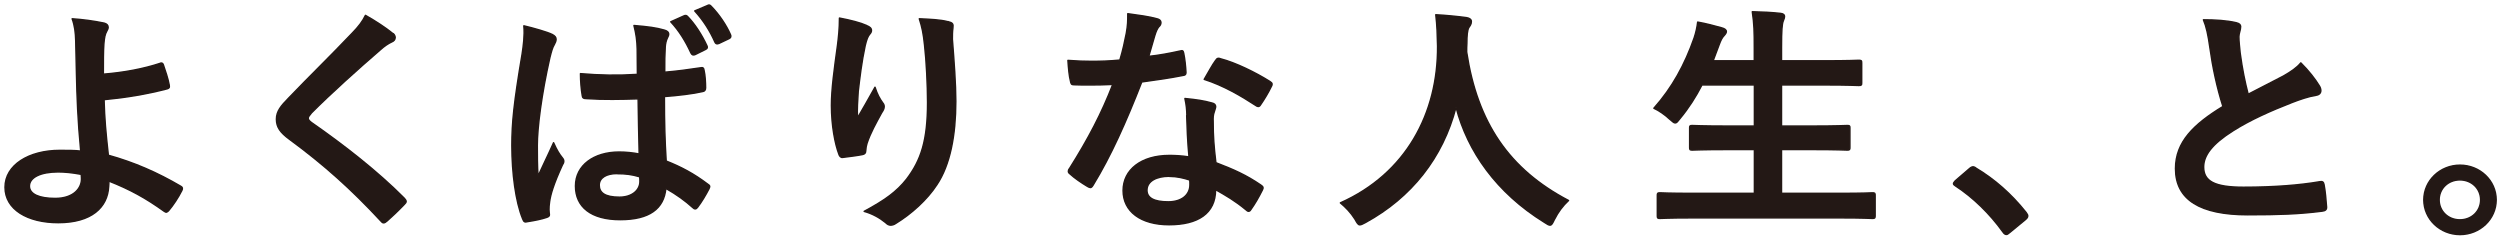 <svg width="498" height="47" viewBox="0 0 498 47" fill="none" xmlns="http://www.w3.org/2000/svg">
<path d="M31.927 12.59C32.218 12.487 32.425 12.59 32.529 12.879C32.924 14.034 33.484 15.664 33.713 16.963C33.817 17.499 33.609 17.582 33.318 17.685C29.143 18.778 24.906 19.459 20.732 19.85C20.835 23.728 21.085 26.368 21.583 30.926C26.755 32.37 31.345 34.37 36.019 37.114C36.372 37.299 36.413 37.547 36.226 37.939C35.478 39.424 34.481 40.909 33.588 41.961C33.298 42.249 33.131 42.394 32.737 42.105C29.061 39.465 25.966 37.753 21.687 36.062C21.687 36.35 21.687 36.784 21.645 37.155C21.438 41.28 18.26 44.353 11.593 44.353C5.466 44.353 1 41.713 1 37.299C1 32.885 5.736 29.957 11.904 29.957C13.504 29.957 14.999 29.957 16.079 30.101C15.477 23.831 15.331 19.273 15.228 14.715C15.186 12.982 15.124 10.549 15.082 8.094C15.041 6.506 14.874 5.083 14.376 3.742C16.515 3.887 18.655 4.175 20.752 4.608C21.292 4.753 21.542 5.042 21.542 5.433C21.542 5.681 21.438 5.908 21.292 6.155C20.898 6.836 20.794 7.537 20.69 8.733C20.586 10.177 20.586 12.281 20.586 14.777C24.72 14.447 28.541 13.725 31.927 12.611V12.59ZM16.142 34.721C14.355 34.391 12.964 34.247 11.572 34.247C8.083 34.247 5.86 35.34 5.86 37.072C5.86 38.702 7.854 39.527 10.99 39.527C14.729 39.527 16.37 37.423 16.224 35.402L16.183 34.721H16.142Z" fill="#231815" stroke="#231815" stroke-width="0.29" stroke-linecap="round" stroke-linejoin="round"/>
<path d="M78.325 6.691C78.574 6.876 78.72 7.268 78.72 7.454C78.72 7.887 78.471 8.176 78.013 8.361C77.411 8.65 76.663 9.083 75.625 10.032C71.346 13.724 65.863 18.653 62.041 22.489C61.584 23.026 61.397 23.314 61.397 23.541C61.397 23.83 61.605 24.078 62.041 24.407C68.501 28.904 75.23 34.142 80.547 39.505C80.755 39.753 80.901 39.938 80.901 40.124C80.901 40.309 80.797 40.454 80.547 40.701C79.405 41.898 77.951 43.279 77.12 44.001C76.83 44.249 76.622 44.393 76.414 44.393C76.207 44.393 76.061 44.249 75.812 43.96C70.038 37.731 64.471 32.74 57.7 27.769C55.81 26.387 55.062 25.315 55.062 23.747C55.062 22.18 55.956 21.108 57.493 19.54C61.73 15.126 65.842 11.146 70.121 6.649C71.471 5.267 72.219 4.257 72.8 3.061C74.981 4.298 76.871 5.556 78.284 6.711L78.325 6.691Z" fill="#231815" stroke="#231815" stroke-width="0.29" stroke-linecap="round" stroke-linejoin="round"/>
<path d="M110.022 6.877C110.562 7.165 110.769 7.454 110.769 7.825C110.769 8.155 110.624 8.506 110.416 8.877C110.063 9.455 109.876 10.115 109.523 11.517C107.882 18.757 107.031 25.46 107.031 28.966C107.031 30.884 107.031 33.091 107.176 35.092C108.173 32.885 109.212 30.822 110.271 28.43C110.956 29.956 111.372 30.637 112.016 31.441C112.223 31.689 112.306 31.874 112.306 32.122C112.306 32.369 112.203 32.596 112.016 32.885C110.271 36.68 109.669 38.783 109.482 40.165C109.274 41.506 109.378 42.228 109.44 42.702C109.482 43.032 109.295 43.177 108.838 43.321C107.882 43.651 106.449 43.94 105.099 44.146C104.559 44.29 104.351 44.249 104.102 43.569C102.711 40.165 101.963 34.514 101.963 29.007C101.963 24.408 102.358 20.53 103.998 10.795C104.248 9.125 104.538 7.062 104.351 5.144C106.345 5.618 109.025 6.382 110.022 6.877ZM127.136 19.685C123.751 19.788 120.261 19.87 116.876 19.643C116.232 19.643 116.024 19.499 115.983 19.025C115.775 17.87 115.63 16.158 115.63 14.673C119.368 15.003 123.252 15.065 126.97 14.817C126.97 13.085 126.929 11.558 126.929 9.785C126.887 8.052 126.721 6.815 126.285 5.082C129.172 5.33 130.667 5.515 132.308 5.99C132.848 6.134 133.201 6.382 133.201 6.815C133.201 7.062 133.097 7.207 132.91 7.64C132.703 8.073 132.557 8.692 132.516 9.31C132.412 10.94 132.412 12.177 132.412 14.384C134.759 14.198 137.334 13.848 139.474 13.518C140.076 13.373 140.18 13.559 140.263 14.095C140.471 14.962 140.554 16.488 140.554 17.498C140.554 17.932 140.346 18.179 140.014 18.22C138.228 18.654 134.946 19.045 132.35 19.231C132.35 24.593 132.453 27.955 132.703 32.08C135.631 33.235 138.186 34.576 140.969 36.68C141.426 36.968 141.468 37.113 141.218 37.629C140.575 38.866 139.785 40.207 138.934 41.32C138.788 41.506 138.643 41.609 138.477 41.609C138.311 41.609 138.186 41.506 138.02 41.362C136.483 39.98 134.842 38.783 132.64 37.525C132.246 41.547 129.4 43.754 123.543 43.754C117.686 43.754 114.633 41.176 114.633 37.051C114.633 32.926 118.309 30.286 123.335 30.286C124.623 30.286 126.119 30.43 127.323 30.678C127.219 26.986 127.178 23.48 127.116 19.705L127.136 19.685ZM122.899 34.576C120.801 34.576 119.368 35.401 119.368 36.886C119.368 38.371 120.469 39.279 123.398 39.279C125.89 39.279 127.469 37.897 127.469 36.164C127.469 35.834 127.469 35.587 127.427 35.215C125.828 34.741 124.644 34.597 122.899 34.597V34.576ZM136.296 3.143C136.545 3.04 136.753 3.04 137.002 3.329C138.352 4.711 139.785 6.877 140.824 9.125C140.969 9.455 140.928 9.661 140.533 9.847L138.498 10.857C138.103 11.043 137.854 10.96 137.646 10.568C136.545 8.176 135.299 6.155 133.617 4.34L136.296 3.143ZM140.969 1.081C141.26 0.937 141.426 0.978 141.675 1.267C143.275 2.896 144.708 5.062 145.497 6.877C145.643 7.165 145.643 7.495 145.206 7.702L143.212 8.65C142.755 8.836 142.569 8.692 142.423 8.403C141.426 6.155 140.138 4.092 138.394 2.174L140.99 1.081H140.969Z" fill="#231815" stroke="#231815" stroke-width="0.29" stroke-linecap="round" stroke-linejoin="round"/>
<path d="M172.639 5.103C173.283 5.351 173.595 5.64 173.595 6.052C173.595 6.341 173.491 6.526 173.242 6.815C172.889 7.207 172.639 7.867 172.349 9.063C171.642 12.322 171.248 15.725 170.957 18.221C170.853 19.953 170.708 21.768 170.812 23.501C171.912 21.624 172.951 19.809 174.301 17.375C174.758 18.819 175.257 19.685 175.838 20.49C176.087 20.778 176.129 21.026 176.129 21.253C176.129 21.645 175.921 22.016 175.63 22.449C174.53 24.47 173.387 26.471 172.702 28.575C172.556 29.008 172.494 29.441 172.453 30.018C172.453 30.493 172.245 30.699 171.809 30.782C171.206 30.926 169.067 31.215 167.821 31.359C167.468 31.4 167.218 31.07 167.115 30.74C166.325 28.678 165.619 24.986 165.619 21.005C165.619 17.788 166.159 13.869 166.824 9.063C167.032 7.393 167.218 5.763 167.218 3.598C169.462 4.031 171.352 4.505 172.639 5.083V5.103ZM188.819 4.299C189.816 4.546 189.92 4.773 189.816 5.598C189.713 6.279 189.713 7.125 189.713 7.805C190.066 12.363 190.398 16.715 190.398 20.18C190.398 26.986 189.256 32.885 186.618 36.804C184.686 39.774 181.55 42.6 178.414 44.518C178.06 44.765 177.707 44.848 177.417 44.848C177.064 44.848 176.773 44.703 176.378 44.312C175.277 43.404 173.74 42.538 172.141 42.105C176.17 39.939 178.6 38.227 180.594 35.69C183.481 31.895 184.769 27.977 184.769 20.407C184.769 17.004 184.52 12.013 184.167 8.96C183.918 6.609 183.668 5.413 183.128 3.742C185.309 3.845 187.365 3.928 188.799 4.32L188.819 4.299Z" fill="#231815" stroke="#231815" stroke-width="0.29" stroke-linecap="round" stroke-linejoin="round"/>
<path d="M235.04 10.177C235.497 10.033 235.683 10.033 235.787 10.569C236.037 11.765 236.182 13.209 236.244 14.447C236.244 14.88 236.037 14.983 235.642 15.024C232.963 15.56 230.512 15.89 227.438 16.323C224.26 24.429 221.31 31.029 217.738 36.887C217.53 37.217 217.385 37.361 217.198 37.361C217.053 37.361 216.845 37.258 216.596 37.114C215.453 36.433 213.999 35.443 213.169 34.659C212.919 34.473 212.815 34.329 212.815 34.123C212.815 33.978 212.857 33.793 213.065 33.545C216.803 27.605 219.441 22.573 221.664 16.818C219.774 16.922 218.236 16.922 216.679 16.922C215.578 16.922 215.183 16.922 213.937 16.88C213.439 16.88 213.335 16.736 213.231 16.117C212.982 15.21 212.836 13.621 212.732 12.033C214.768 12.178 215.91 12.219 217.364 12.219C219.296 12.219 220.791 12.178 223.076 11.972C223.678 9.95 224.031 8.321 224.364 6.609C224.654 4.938 224.654 4.216 224.654 2.731C226.794 3.02 228.933 3.309 230.47 3.742C230.969 3.845 231.259 4.134 231.259 4.464C231.259 4.856 231.114 5.083 230.802 5.371C230.512 5.763 230.304 6.196 230.013 7.145C229.66 8.3 229.265 9.785 228.829 11.229C230.761 11.043 233.066 10.61 234.998 10.177H235.04ZM236.431 23.026C236.39 21.727 236.327 20.964 236.037 19.623C238.467 19.871 239.775 20.056 241.458 20.531C241.914 20.634 242.164 20.861 242.164 21.294C242.164 21.397 242.06 21.727 241.873 22.305C241.665 22.882 241.624 23.46 241.665 24.264C241.665 27.09 241.811 29.152 242.205 32.411C245.798 33.793 248.229 34.865 251.157 36.866C251.656 37.196 251.697 37.402 251.448 37.877C250.7 39.362 250.015 40.558 249.163 41.754C249.018 42.002 248.872 42.084 248.706 42.084C248.54 42.084 248.416 41.981 248.208 41.795C246.027 39.98 244.178 38.928 242.143 37.773C242.143 42.559 238.57 44.765 232.879 44.765C227.188 44.765 223.72 42.084 223.72 37.959C223.72 33.834 227.313 30.967 232.921 30.967C233.876 30.967 235.268 31.008 236.847 31.256C236.556 28.183 236.452 25.254 236.39 23.006L236.431 23.026ZM232.9 35.113C230.408 35.113 228.476 36.062 228.476 37.897C228.476 39.423 229.868 40.207 232.713 40.207C235.393 40.207 237.033 38.825 237.033 36.804C237.033 36.371 237.033 36.123 236.992 35.855C235.787 35.463 234.458 35.133 232.921 35.133L232.9 35.113ZM242.143 12.054C242.434 11.58 242.683 11.518 243.181 11.724C246.11 12.487 250.056 14.405 252.943 16.22C253.234 16.406 253.4 16.55 253.4 16.756C253.4 16.901 253.359 17.087 253.193 17.334C252.694 18.386 251.801 19.871 251.095 20.881C250.949 21.129 250.804 21.212 250.638 21.212C250.472 21.212 250.389 21.17 250.181 21.026C247.252 19.108 243.659 17.004 239.879 15.808C240.731 14.364 241.478 12.941 242.122 12.075L242.143 12.054Z" fill="#231815" stroke="#231815" stroke-width="0.29" stroke-linecap="round" stroke-linejoin="round"/>
<path d="M309.647 43.693C309.252 44.518 309.107 44.848 308.754 44.848C308.505 44.848 308.214 44.662 307.611 44.27C298.099 38.371 292.345 30.183 290.04 21.356C287.402 31.462 281.13 39.32 272.032 44.311C271.492 44.6 271.139 44.786 270.89 44.786C270.537 44.786 270.35 44.456 269.893 43.631C269.041 42.29 268.044 41.279 267.006 40.413C280.091 34.576 286.468 22.573 286.364 9.166C286.322 7.063 286.26 5.041 286.011 2.938C287.942 3.041 290.331 3.268 292.138 3.515C292.782 3.618 293.093 3.907 293.093 4.278C293.093 4.814 292.844 5.103 292.595 5.474C292.304 5.949 292.2 7.104 292.2 8.63C292.159 9.208 292.158 9.785 292.158 10.363C294.298 24.408 300.57 33.71 312.451 39.939C311.309 40.991 310.353 42.29 309.668 43.672L309.647 43.693Z" fill="#231815" stroke="#231815" stroke-width="0.29" stroke-linecap="round" stroke-linejoin="round"/>
<path d="M336.993 43.403C332.465 43.403 330.969 43.507 330.679 43.507C330.18 43.507 330.139 43.465 330.139 42.97V38.948C330.139 38.474 330.18 38.412 330.679 38.412C330.969 38.412 332.465 38.515 336.993 38.515H349.476V29.791H343.992C339.111 29.791 337.429 29.894 337.117 29.894C336.619 29.894 336.577 29.853 336.577 29.358V25.48C336.577 25.047 336.619 25.006 337.117 25.006C337.408 25.006 339.111 25.109 343.992 25.109H349.476V16.921H339.028C337.823 19.272 336.39 21.52 334.646 23.624C334.189 24.201 334.002 24.49 333.69 24.49C333.441 24.49 333.15 24.201 332.589 23.727C331.634 22.82 330.409 21.995 329.453 21.561C333.129 17.436 335.622 12.837 337.47 7.557C337.823 6.505 338.073 5.35 338.177 4.401C339.817 4.69 341.604 5.165 342.995 5.556C343.535 5.701 343.888 5.948 343.888 6.278C343.888 6.526 343.743 6.753 343.39 7.145C343.099 7.433 342.788 7.97 342.434 8.96L341.251 12.115H349.455V9.62C349.455 6.216 349.413 4.731 349.06 2.339C350.992 2.38 353.048 2.483 354.689 2.669C355.187 2.71 355.478 2.958 355.478 3.205C355.478 3.535 355.374 3.824 355.229 4.154C354.98 4.773 354.876 5.969 354.876 9.475V12.115H363.433C368.314 12.115 369.955 12.012 370.246 12.012C370.786 12.012 370.848 12.053 370.848 12.548V16.488C370.848 16.962 370.806 17.024 370.246 17.024C369.955 17.024 368.314 16.921 363.433 16.921H354.876V25.109H361.086C365.967 25.109 367.649 25.006 367.961 25.006C368.459 25.006 368.501 25.047 368.501 25.48V29.358C368.501 29.832 368.459 29.894 367.961 29.894C367.67 29.894 365.967 29.791 361.086 29.791H354.876V38.515H366.673C371.16 38.515 372.697 38.412 372.987 38.412C373.486 38.412 373.527 38.453 373.527 38.948V42.97C373.527 43.445 373.486 43.507 372.987 43.507C372.697 43.507 371.139 43.403 366.673 43.403H336.972H336.993Z" fill="#231815" stroke="#231815" stroke-width="0.29" stroke-linecap="round" stroke-linejoin="round"/>
<path d="M392.271 33.627C392.624 33.297 392.873 33.235 393.019 33.235C393.164 33.235 393.372 33.277 393.663 33.524C397.339 35.731 400.621 38.598 403.57 42.29C403.861 42.682 403.923 42.826 403.923 43.012C403.923 43.259 403.819 43.445 403.425 43.775L400.392 46.27C400.039 46.559 399.852 46.703 399.707 46.703C399.458 46.703 399.25 46.6 399.001 46.229C396.363 42.537 392.977 39.279 389.592 37.072C389.301 36.886 389.135 36.742 389.135 36.597C389.135 36.453 389.239 36.309 389.488 36.02L392.271 33.627Z" fill="#231815" stroke="#231815" stroke-width="0.29" stroke-linecap="round" stroke-linejoin="round"/>
<path d="M445.446 4.525C446.048 4.669 446.339 4.917 446.339 5.288C446.339 5.969 445.986 6.629 445.986 7.309C445.986 8.258 446.131 9.413 446.235 10.527C446.692 13.889 447.19 16.281 447.834 18.777C450.327 17.477 452.113 16.57 454.896 15.126C456.329 14.301 457.534 13.497 458.323 12.527C459.922 14.115 461.21 15.786 461.958 17.024C462.166 17.312 462.311 17.704 462.311 18.034C462.311 18.509 462.02 18.9 461.314 18.983C459.819 19.23 458.136 19.808 456.537 20.427C452.258 22.097 448.27 23.871 444.843 26.037C440.523 28.759 438.965 31.028 438.965 33.276C438.965 36.102 441.146 37.298 446.879 37.298C453.151 37.298 458.219 36.865 462.062 36.205C462.602 36.102 462.851 36.205 462.955 36.782C463.204 38.082 463.349 39.794 463.453 41.237C463.495 41.774 463.163 42.001 462.56 42.062C458.032 42.64 454.044 42.784 447.73 42.784C438.321 42.784 433.357 39.814 433.357 33.586C433.357 28.264 436.992 24.758 442.808 21.21C441.624 17.519 440.71 13.208 440.212 9.516C439.858 6.979 439.505 5.309 438.924 3.947C441.312 3.947 443.597 4.092 445.446 4.525Z" fill="#231815" stroke="#231815" stroke-width="0.29" stroke-linecap="round" stroke-linejoin="round"/>
<path d="M497.239 39.814C497.239 43.65 493.999 46.723 490.031 46.723C486.064 46.723 482.824 43.65 482.824 39.814C482.824 35.977 486.064 32.904 490.031 32.904C493.999 32.904 497.239 35.977 497.239 39.814ZM485.877 39.814C485.877 42.062 487.664 43.794 490.011 43.794C492.358 43.794 494.144 42.062 494.144 39.814C494.144 37.566 492.358 35.833 490.011 35.833C487.664 35.833 485.877 37.566 485.877 39.814Z" fill="#231815" stroke="#231815" stroke-width="0.29" stroke-linecap="round" stroke-linejoin="round"/>
</svg>
